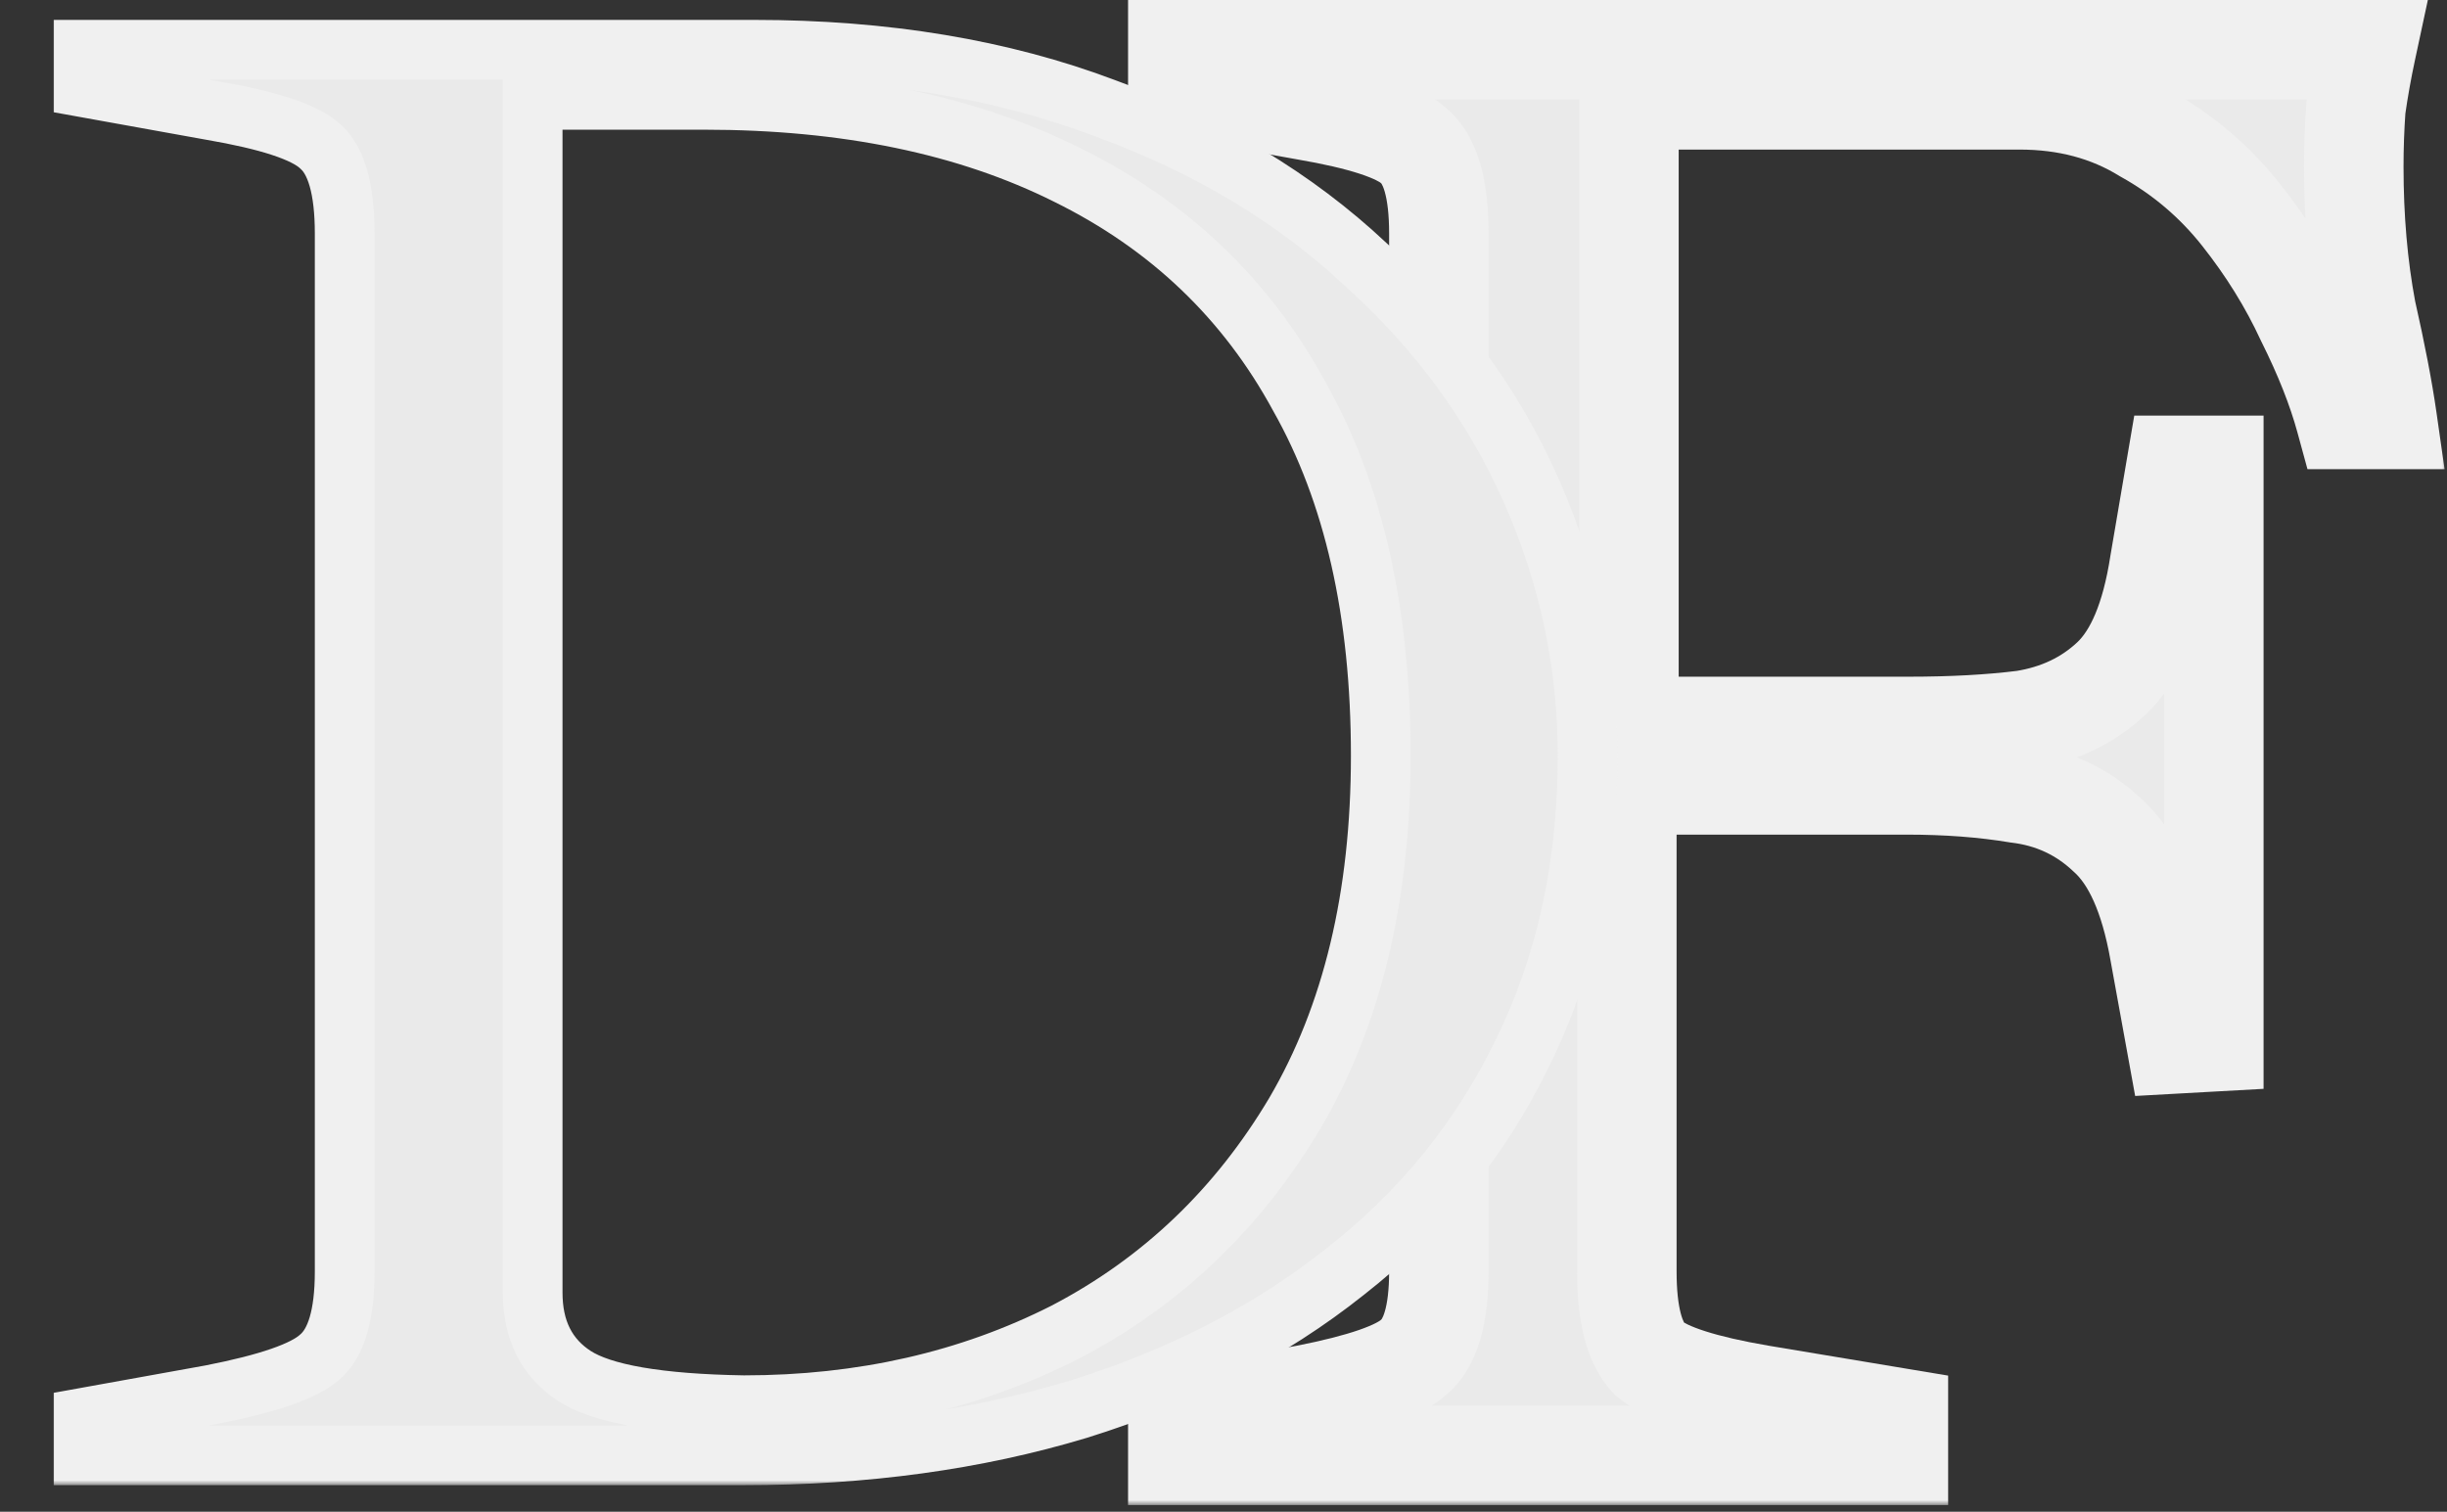 <?xml version="1.0" encoding="UTF-8"?> <svg xmlns="http://www.w3.org/2000/svg" width="246" height="152" viewBox="0 0 246 152" fill="none"><rect x="0" y="0" width="246" height="152" fill="#333333" stroke="none"/><mask id="path-1-outside-1_145_385" maskUnits="userSpaceOnUse" x="113" y="-0.67" width="133" height="152" fill="black"><rect fill="white" x="113" y="-0.67" width="133" height="152"></rect><path d="M118.4 146.33V142.55L131.21 140.24C136.95 139.12 140.59 137.86 142.13 136.46C143.81 135.06 144.65 132.19 144.65 127.85V23.48C144.65 19 143.81 16.06 142.13 14.66C140.59 13.26 136.95 12.07 131.21 11.09L118.4 8.78V5H237.89C237.47 6.96 237.12 8.92 236.84 10.88C236.7 12.84 236.63 14.8 236.63 16.76C236.63 21.94 237.05 26.77 237.89 31.25C238.87 35.59 239.57 39.23 239.99 42.17H235.79C234.95 39.09 233.62 35.73 231.8 32.09C230.12 28.45 227.95 24.95 225.29 21.59C222.63 18.23 219.41 15.5 215.63 13.4C211.99 11.16 207.79 10.04 203.03 10.04H163.76V73.04H191.9C196.24 73.04 200.09 72.83 203.45 72.41C206.95 71.85 209.89 70.45 212.27 68.21C214.65 65.97 216.26 62.12 217.1 56.66L218.78 46.79H222.56V104.75L218.78 104.96L217.1 95.72C216.12 90.12 214.37 86.2 211.85 83.96C209.33 81.58 206.32 80.18 202.82 79.76C199.46 79.2 195.75 78.92 191.69 78.92H163.55V127.85C163.55 132.19 164.32 135.13 165.86 136.67C167.54 138.07 171.25 139.26 176.99 140.24L190.85 142.55V146.33H118.4Z"></path></mask><path d="M118.4 146.33V142.55L131.21 140.24C136.95 139.12 140.59 137.86 142.13 136.46C143.81 135.06 144.65 132.19 144.65 127.85V23.48C144.65 19 143.81 16.06 142.13 14.66C140.59 13.26 136.95 12.07 131.21 11.09L118.4 8.78V5H237.89C237.47 6.96 237.12 8.92 236.84 10.88C236.7 12.84 236.63 14.8 236.63 16.76C236.63 21.94 237.05 26.77 237.89 31.25C238.87 35.59 239.57 39.23 239.99 42.17H235.79C234.95 39.09 233.62 35.73 231.8 32.09C230.12 28.45 227.95 24.95 225.29 21.59C222.63 18.23 219.41 15.5 215.63 13.4C211.99 11.16 207.79 10.04 203.03 10.04H163.76V73.04H191.9C196.24 73.04 200.09 72.83 203.45 72.41C206.95 71.85 209.89 70.45 212.27 68.21C214.65 65.97 216.26 62.12 217.1 56.66L218.78 46.79H222.56V104.75L218.78 104.96L217.1 95.72C216.12 90.12 214.37 86.2 211.85 83.96C209.33 81.58 206.32 80.18 202.82 79.76C199.46 79.2 195.75 78.92 191.69 78.92H163.55V127.85C163.55 132.19 164.32 135.13 165.86 136.67C167.54 138.07 171.25 139.26 176.99 140.24L190.85 142.55V146.33H118.4Z" fill="#EAEAEA"></path><path d="M118.4 146.33H113.4V151.33H118.4V146.33ZM118.4 142.55L117.513 137.629L113.4 138.371V142.55H118.4ZM131.21 140.24L132.097 145.161L132.132 145.154L132.168 145.147L131.21 140.24ZM142.13 136.46L138.929 132.619L138.846 132.688L138.767 132.76L142.13 136.46ZM142.13 14.66L138.767 18.36L138.846 18.432L138.929 18.501L142.13 14.66ZM131.21 11.09L130.323 16.011L130.346 16.015L130.369 16.019L131.21 11.09ZM118.4 8.78H113.4V12.959L117.513 13.701L118.4 8.78ZM118.4 5V9.05991e-06H113.4V5H118.4ZM237.89 5L242.779 6.048L244.075 9.05991e-06H237.89V5ZM236.84 10.88L231.89 10.173L231.865 10.348L231.853 10.524L236.84 10.88ZM237.89 31.25L232.976 32.171L232.993 32.262L233.013 32.351L237.89 31.25ZM239.99 42.17V47.17H245.755L244.94 41.463L239.99 42.17ZM235.79 42.17L230.966 43.486L231.971 47.17H235.79V42.17ZM231.8 32.09L227.26 34.185L227.293 34.256L227.328 34.326L231.8 32.09ZM225.29 21.59L229.21 18.486L225.29 21.59ZM215.63 13.4L213.01 17.658L213.104 17.717L213.202 17.771L215.63 13.4ZM163.76 10.04V5.04H158.76V10.04H163.76ZM163.76 73.04H158.76V78.04H163.76V73.04ZM203.45 72.41L204.07 77.371L204.155 77.361L204.24 77.347L203.45 72.41ZM217.1 56.66L212.171 55.821L212.164 55.86L212.158 55.9L217.1 56.66ZM218.78 46.79V41.79H214.559L213.851 45.951L218.78 46.79ZM222.56 46.79H227.56V41.79H222.56V46.79ZM222.56 104.75L222.837 109.742L227.56 109.48V104.75H222.56ZM218.78 104.96L213.861 105.854L214.65 110.197L219.057 109.952L218.78 104.96ZM217.1 95.72L212.175 96.582L212.178 96.598L212.181 96.614L217.1 95.72ZM211.85 83.96L208.417 87.595L208.472 87.647L208.528 87.697L211.85 83.96ZM202.82 79.76L201.998 84.692L202.111 84.711L202.224 84.724L202.82 79.76ZM163.55 78.92V73.92H158.55V78.92H163.55ZM165.86 136.67L162.324 140.206L162.485 140.366L162.659 140.511L165.86 136.67ZM176.99 140.24L176.149 145.169L176.158 145.17L176.168 145.172L176.99 140.24ZM190.85 142.55H195.85V138.314L191.672 137.618L190.85 142.55ZM190.85 146.33V151.33H195.85V146.33H190.85ZM118.4 146.33H123.4V142.55H118.4H113.4V146.33H118.4ZM118.4 142.55L119.287 147.471L132.097 145.161L131.21 140.24L130.323 135.319L117.513 137.629L118.4 142.55ZM131.21 140.24L132.168 145.147C135.163 144.563 137.757 143.915 139.881 143.18C141.888 142.485 143.961 141.553 145.493 140.16L142.13 136.46L138.767 132.76C138.807 132.723 138.696 132.831 138.297 133.036C137.913 133.233 137.363 133.469 136.609 133.73C135.093 134.255 132.997 134.797 130.252 135.333L131.21 140.24ZM142.13 136.46L145.331 140.301C148.873 137.35 149.65 132.365 149.65 127.85H144.65H139.65C139.65 129.739 139.462 131.029 139.221 131.853C138.981 132.676 138.773 132.749 138.929 132.619L142.13 136.46ZM144.65 127.85H149.65V23.48H144.65H139.65V127.85H144.65ZM144.65 23.48H149.65C149.65 20.97 149.42 18.613 148.828 16.541C148.238 14.477 147.193 12.371 145.331 10.819L142.13 14.66L138.929 18.501C138.747 18.349 138.962 18.413 139.212 19.289C139.461 20.157 139.65 21.51 139.65 23.48H144.65ZM142.13 14.66L145.493 10.96C143.929 9.539 141.819 8.626 139.799 7.965C137.659 7.266 135.052 6.674 132.051 6.161L131.21 11.09L130.369 16.019C133.108 16.486 135.191 16.979 136.691 17.47C138.311 17.999 138.791 18.381 138.767 18.36L142.13 14.66ZM131.21 11.09L132.097 6.169L119.287 3.859L118.4 8.78L117.513 13.701L130.323 16.011L131.21 11.09ZM118.4 8.78H123.4V5H118.4H113.4V8.78H118.4ZM118.4 5V10H237.89V5V9.05991e-06H118.4V5ZM237.89 5L233.001 3.952C232.557 6.024 232.187 8.097 231.89 10.173L236.84 10.88L241.79 11.587C242.053 9.743 242.383 7.896 242.779 6.048L237.89 5ZM236.84 10.88L231.853 10.524C231.704 12.602 231.63 14.681 231.63 16.76H236.63H241.63C241.63 14.919 241.696 13.078 241.827 11.236L236.84 10.88ZM236.63 16.76H231.63C231.63 22.208 232.072 27.35 232.976 32.171L237.89 31.25L242.804 30.329C242.028 26.19 241.63 21.672 241.63 16.76H236.63ZM237.89 31.25L233.013 32.351C233.976 36.618 234.646 40.117 235.04 42.877L239.99 42.17L244.94 41.463C244.494 38.343 243.764 34.562 242.767 30.149L237.89 31.25ZM239.99 42.17V37.17H235.79V42.17V47.17H239.99V42.17ZM235.79 42.17L240.614 40.854C239.667 37.384 238.201 33.712 236.272 29.854L231.8 32.09L227.328 34.326C229.039 37.748 230.233 40.796 230.966 43.486L235.79 42.17ZM231.8 32.09L236.34 29.995C234.483 25.971 232.099 22.136 229.21 18.486L225.29 21.59L221.37 24.694C223.801 27.764 225.757 30.928 227.26 34.185L231.8 32.09ZM225.29 21.59L229.21 18.486C226.137 14.605 222.409 11.446 218.058 9.029L215.63 13.4L213.202 17.771C216.411 19.554 219.123 21.855 221.37 24.694L225.29 21.59ZM215.63 13.4L218.25 9.142C213.735 6.363 208.607 5.04 203.03 5.04V10.04V15.04C206.973 15.04 210.245 15.957 213.01 17.658L215.63 13.4ZM203.03 10.04V5.04H163.76V10.04V15.04H203.03V10.04ZM163.76 10.04H158.76V73.04H163.76H168.76V10.04H163.76ZM163.76 73.04V78.04H191.9V73.04V68.04H163.76V73.04ZM191.9 73.04V78.04C196.393 78.04 200.457 77.823 204.07 77.371L203.45 72.41L202.83 67.449C199.723 67.837 196.087 68.04 191.9 68.04V73.04ZM203.45 72.41L204.24 77.347C208.641 76.643 212.526 74.836 215.697 71.851L212.27 68.21L208.843 64.569C207.254 66.064 205.259 67.057 202.66 67.473L203.45 72.41ZM212.27 68.21L215.697 71.851C219.283 68.476 221.139 63.291 222.042 57.42L217.1 56.66L212.158 55.9C211.381 60.949 210.017 63.464 208.843 64.569L212.27 68.21ZM217.1 56.66L222.029 57.499L223.709 47.629L218.78 46.79L213.851 45.951L212.171 55.821L217.1 56.66ZM218.78 46.79V51.79H222.56V46.79V41.79H218.78V46.79ZM222.56 46.79H217.56V104.75H222.56H227.56V46.79H222.56ZM222.56 104.75L222.283 99.758L218.503 99.968L218.78 104.96L219.057 109.952L222.837 109.742L222.56 104.75ZM218.78 104.96L223.699 104.066L222.019 94.826L217.1 95.72L212.181 96.614L213.861 105.854L218.78 104.96ZM217.1 95.72L222.025 94.858C220.972 88.842 218.944 83.576 215.172 80.223L211.85 83.96L208.528 87.697C209.796 88.824 211.268 91.398 212.175 96.582L217.1 95.72ZM211.85 83.96L215.283 80.325C211.97 77.196 207.96 75.341 203.416 74.796L202.82 79.76L202.224 84.724C204.68 85.019 206.69 85.964 208.417 87.595L211.85 83.96ZM202.82 79.76L203.642 74.828C199.965 74.215 195.975 73.92 191.69 73.92V78.92V83.92C195.525 83.92 198.955 84.185 201.998 84.692L202.82 79.76ZM191.69 78.92V73.92H163.55V78.92V83.92H191.69V78.92ZM163.55 78.92H158.55V127.85H163.55H168.55V78.92H163.55ZM163.55 127.85H158.55C158.55 132.372 159.267 137.148 162.324 140.206L165.86 136.67L169.396 133.134C169.453 133.192 169.209 132.978 168.964 132.043C168.723 131.121 168.55 129.759 168.55 127.85H163.55ZM165.86 136.67L162.659 140.511C164.238 141.827 166.311 142.711 168.375 143.374C170.535 144.066 173.148 144.656 176.149 145.169L176.99 140.24L177.831 135.311C175.092 134.844 172.98 134.349 171.43 133.851C170.659 133.604 170.082 133.374 169.666 133.174C169.461 133.075 169.312 132.992 169.208 132.928C169.103 132.863 169.06 132.828 169.061 132.829L165.86 136.67ZM176.99 140.24L176.168 145.172L190.028 147.482L190.85 142.55L191.672 137.618L177.812 135.308L176.99 140.24ZM190.85 142.55H185.85V146.33H190.85H195.85V142.55H190.85ZM190.85 146.33V141.33H118.4V146.33V151.33H190.85V146.33Z" fill="#F0F0F0" mask="url(#path-1-outside-1_145_385)"></path><mask id="path-3-outside-2_145_385" maskUnits="userSpaceOnUse" x="5" y="1.33" width="158" height="148" fill="black"><rect fill="white" x="5" y="1.33" width="158" height="148"></rect><path d="M8.4 146.33V142.55L21.21 140.24C26.95 139.12 30.59 137.86 32.13 136.46C33.81 135.06 34.65 132.19 34.65 127.85V23.48C34.65 19 33.81 16.06 32.13 14.66C30.59 13.26 26.95 12.07 21.21 11.09L8.4 8.78V5H75.81C88.97 5 100.73 6.96 111.09 10.88C121.45 14.66 130.2 19.91 137.34 26.63C144.62 33.21 150.15 40.77 153.93 49.31C157.71 57.85 159.6 66.74 159.6 75.98C159.6 87.04 157.43 96.98 153.09 105.8C148.89 114.48 142.94 121.83 135.24 127.85C127.68 133.87 118.72 138.49 108.36 141.71C98.14 144.79 86.94 146.33 74.76 146.33H8.4ZM74.76 141.29C86.66 141.29 97.44 138.84 107.1 133.94C116.76 128.9 124.46 121.55 130.2 111.89C135.94 102.09 138.81 90.12 138.81 75.98C138.81 61.56 136.08 49.52 130.62 39.86C125.3 30.06 117.53 22.64 107.31 17.6C97.23 12.56 85.05 10.04 70.77 10.04H53.55V129.95C53.55 133.73 54.95 136.53 57.75 138.35C60.55 140.17 66.22 141.15 74.76 141.29Z"></path></mask><path d="M8.4 146.33V142.55L21.21 140.24C26.95 139.12 30.59 137.86 32.13 136.46C33.81 135.06 34.65 132.19 34.65 127.85V23.48C34.65 19 33.81 16.06 32.13 14.66C30.59 13.26 26.95 12.07 21.21 11.09L8.4 8.78V5H75.81C88.97 5 100.73 6.96 111.09 10.88C121.45 14.66 130.2 19.91 137.34 26.63C144.62 33.21 150.15 40.77 153.93 49.31C157.71 57.85 159.6 66.74 159.6 75.98C159.6 87.04 157.43 96.98 153.09 105.8C148.89 114.48 142.94 121.83 135.24 127.85C127.68 133.87 118.72 138.49 108.36 141.71C98.14 144.79 86.94 146.33 74.76 146.33H8.4ZM74.76 141.29C86.66 141.29 97.44 138.84 107.1 133.94C116.76 128.9 124.46 121.55 130.2 111.89C135.94 102.09 138.81 90.12 138.81 75.98C138.81 61.56 136.08 49.52 130.62 39.86C125.3 30.06 117.53 22.64 107.31 17.6C97.23 12.56 85.05 10.04 70.77 10.04H53.55V129.95C53.55 133.73 54.95 136.53 57.75 138.35C60.55 140.17 66.22 141.15 74.76 141.29Z" fill="#EAEAEA"></path><path d="M8.4 146.33H5.4V149.33H8.4V146.33ZM8.4 142.55L7.868 139.598L5.4 140.043V142.55H8.4ZM21.21 140.24L21.742 143.192L21.764 143.189L21.785 143.184L21.21 140.24ZM32.13 136.46L30.209 134.155L30.16 134.197L30.112 134.24L32.13 136.46ZM32.13 14.66L30.112 16.88L30.16 16.923L30.209 16.965L32.13 14.66ZM21.21 11.09L20.678 14.042L20.691 14.045L20.705 14.047L21.21 11.09ZM8.4 8.78H5.4V11.287L7.868 11.732L8.4 8.78ZM8.4 5V2H5.4V5H8.4ZM111.09 10.88L110.028 13.686L110.045 13.692L110.062 13.698L111.09 10.88ZM137.34 26.63L135.284 28.815L135.306 28.835L135.328 28.856L137.34 26.63ZM153.09 105.8L150.398 104.475L150.394 104.484L150.39 104.493L153.09 105.8ZM135.24 127.85L133.392 125.487L133.382 125.495L133.371 125.503L135.24 127.85ZM108.36 141.71L109.226 144.582L109.238 144.579L109.25 144.575L108.36 141.71ZM74.76 141.29L74.711 144.29L74.735 144.29H74.76V141.29ZM107.1 133.94L108.457 136.615L108.472 136.608L108.488 136.6L107.1 133.94ZM130.2 111.89L132.779 113.422L132.784 113.414L132.789 113.406L130.2 111.89ZM130.62 39.86L127.983 41.291L127.996 41.314L128.008 41.336L130.62 39.86ZM107.31 17.6L105.968 20.283L105.976 20.287L105.983 20.291L107.31 17.6ZM53.55 10.04V7.04H50.55V10.04H53.55ZM57.75 138.35L56.115 140.865L57.75 138.35ZM8.4 146.33H11.4V142.55H8.4H5.4V146.33H8.4ZM8.4 142.55L8.932 145.502L21.742 143.192L21.21 140.24L20.678 137.288L7.868 139.598L8.4 142.55ZM21.21 140.24L21.785 143.184C24.73 142.61 27.224 141.983 29.226 141.29C31.159 140.621 32.921 139.796 34.148 138.68L32.13 136.46L30.112 134.24C29.799 134.524 28.971 135.029 27.264 135.62C25.626 136.187 23.43 136.75 20.636 137.296L21.21 140.24ZM32.13 136.46L34.051 138.765C36.848 136.434 37.65 132.295 37.65 127.85H34.65H31.65C31.65 132.085 30.772 133.686 30.209 134.155L32.13 136.46ZM34.65 127.85H37.65V23.48H34.65H31.65V127.85H34.65ZM34.65 23.48H37.65C37.65 21.078 37.428 18.922 36.905 17.091C36.383 15.264 35.504 13.566 34.051 12.355L32.13 14.66L30.209 16.965C30.436 17.154 30.817 17.626 31.135 18.739C31.452 19.848 31.65 21.402 31.65 23.48H34.65ZM32.13 14.66L34.148 12.44C32.902 11.307 31.118 10.5 29.177 9.866C27.166 9.208 24.663 8.636 21.715 8.133L21.21 11.09L20.705 14.047C23.497 14.524 25.684 15.037 27.313 15.569C29.012 16.125 29.818 16.613 30.112 16.88L32.13 14.66ZM21.21 11.09L21.742 8.138L8.932 5.828L8.4 8.78L7.868 11.732L20.678 14.042L21.21 11.09ZM8.4 8.78H11.4V5H8.4H5.4V8.78H8.4ZM8.4 5V8H75.81V5V2H8.4V5ZM75.81 5V8C88.674 8 100.065 9.916 110.028 13.686L111.09 10.88L112.152 8.074C101.395 4.004 89.266 2 75.81 2V5ZM111.09 10.88L110.062 13.698C120.087 17.356 128.475 22.406 135.284 28.815L137.34 26.63L139.396 24.445C131.925 17.414 122.813 11.964 112.118 8.062L111.09 10.88ZM137.34 26.63L135.328 28.856C142.312 35.168 147.586 42.388 151.187 50.524L153.93 49.31L156.673 48.096C152.714 39.152 146.928 31.252 139.352 24.404L137.34 26.63ZM153.93 49.31L151.187 50.524C154.799 58.686 156.6 67.163 156.6 75.98H159.6H162.6C162.6 66.317 160.621 57.014 156.673 48.096L153.93 49.31ZM159.6 75.98H156.6C156.6 86.639 154.511 96.117 150.398 104.475L153.09 105.8L155.782 107.125C160.349 97.843 162.6 87.441 162.6 75.98H159.6ZM153.09 105.8L150.39 104.493C146.392 112.755 140.736 119.745 133.392 125.487L135.24 127.85L137.088 130.213C145.144 123.915 151.388 116.205 155.79 107.107L153.09 105.8ZM135.24 127.85L133.371 125.503C126.136 131.265 117.518 135.722 107.47 138.845L108.36 141.71L109.25 144.575C119.922 141.258 129.224 136.475 137.109 130.197L135.24 127.85ZM108.36 141.71L107.494 138.838C97.591 141.822 86.687 143.33 74.76 143.33V146.33V149.33C87.193 149.33 98.689 147.758 109.226 144.582L108.36 141.71ZM74.76 146.33V143.33H8.4V146.33V149.33H74.76V146.33ZM74.76 141.29V144.29C87.084 144.29 98.336 141.749 108.457 136.615L107.1 133.94L105.743 131.265C96.544 135.931 86.236 138.29 74.76 138.29V141.29ZM107.1 133.94L108.488 136.6C118.658 131.294 126.764 123.546 132.779 113.422L130.2 111.89L127.621 110.358C122.156 119.554 114.862 126.506 105.712 131.28L107.1 133.94ZM130.2 111.89L132.789 113.406C138.857 103.046 141.81 90.524 141.81 75.98H138.81H135.81C135.81 89.716 133.023 101.134 127.611 110.374L130.2 111.89ZM138.81 75.98H141.81C141.81 61.194 139.011 48.609 133.232 38.384L130.62 39.86L128.008 41.336C133.149 50.431 135.81 61.926 135.81 75.98H138.81ZM130.62 39.86L133.257 38.429C127.634 28.071 119.4 20.217 108.637 14.909L107.31 17.6L105.983 20.291C115.66 25.063 122.966 32.049 127.983 41.291L130.62 39.86ZM107.31 17.6L108.652 14.917C98.059 9.62 85.395 7.04 70.77 7.04V10.04V13.04C84.705 13.04 96.401 15.5 105.968 20.283L107.31 17.6ZM70.77 10.04V7.04H53.55V10.04V13.04H70.77V10.04ZM53.55 10.04H50.55V129.95H53.55H56.55V10.04H53.55ZM53.55 129.95H50.55C50.55 134.588 52.34 138.411 56.115 140.865L57.75 138.35L59.385 135.835C57.56 134.649 56.55 132.872 56.55 129.95H53.55ZM57.75 138.35L56.115 140.865C58.018 142.102 60.604 142.89 63.592 143.406C66.633 143.932 70.353 144.218 74.711 144.29L74.76 141.29L74.809 138.29C70.627 138.222 67.242 137.948 64.613 137.494C61.931 137.03 60.282 136.418 59.385 135.835L57.75 138.35Z" fill="#F0F0F0" mask="url(#path-3-outside-2_145_385)"></path></svg> 